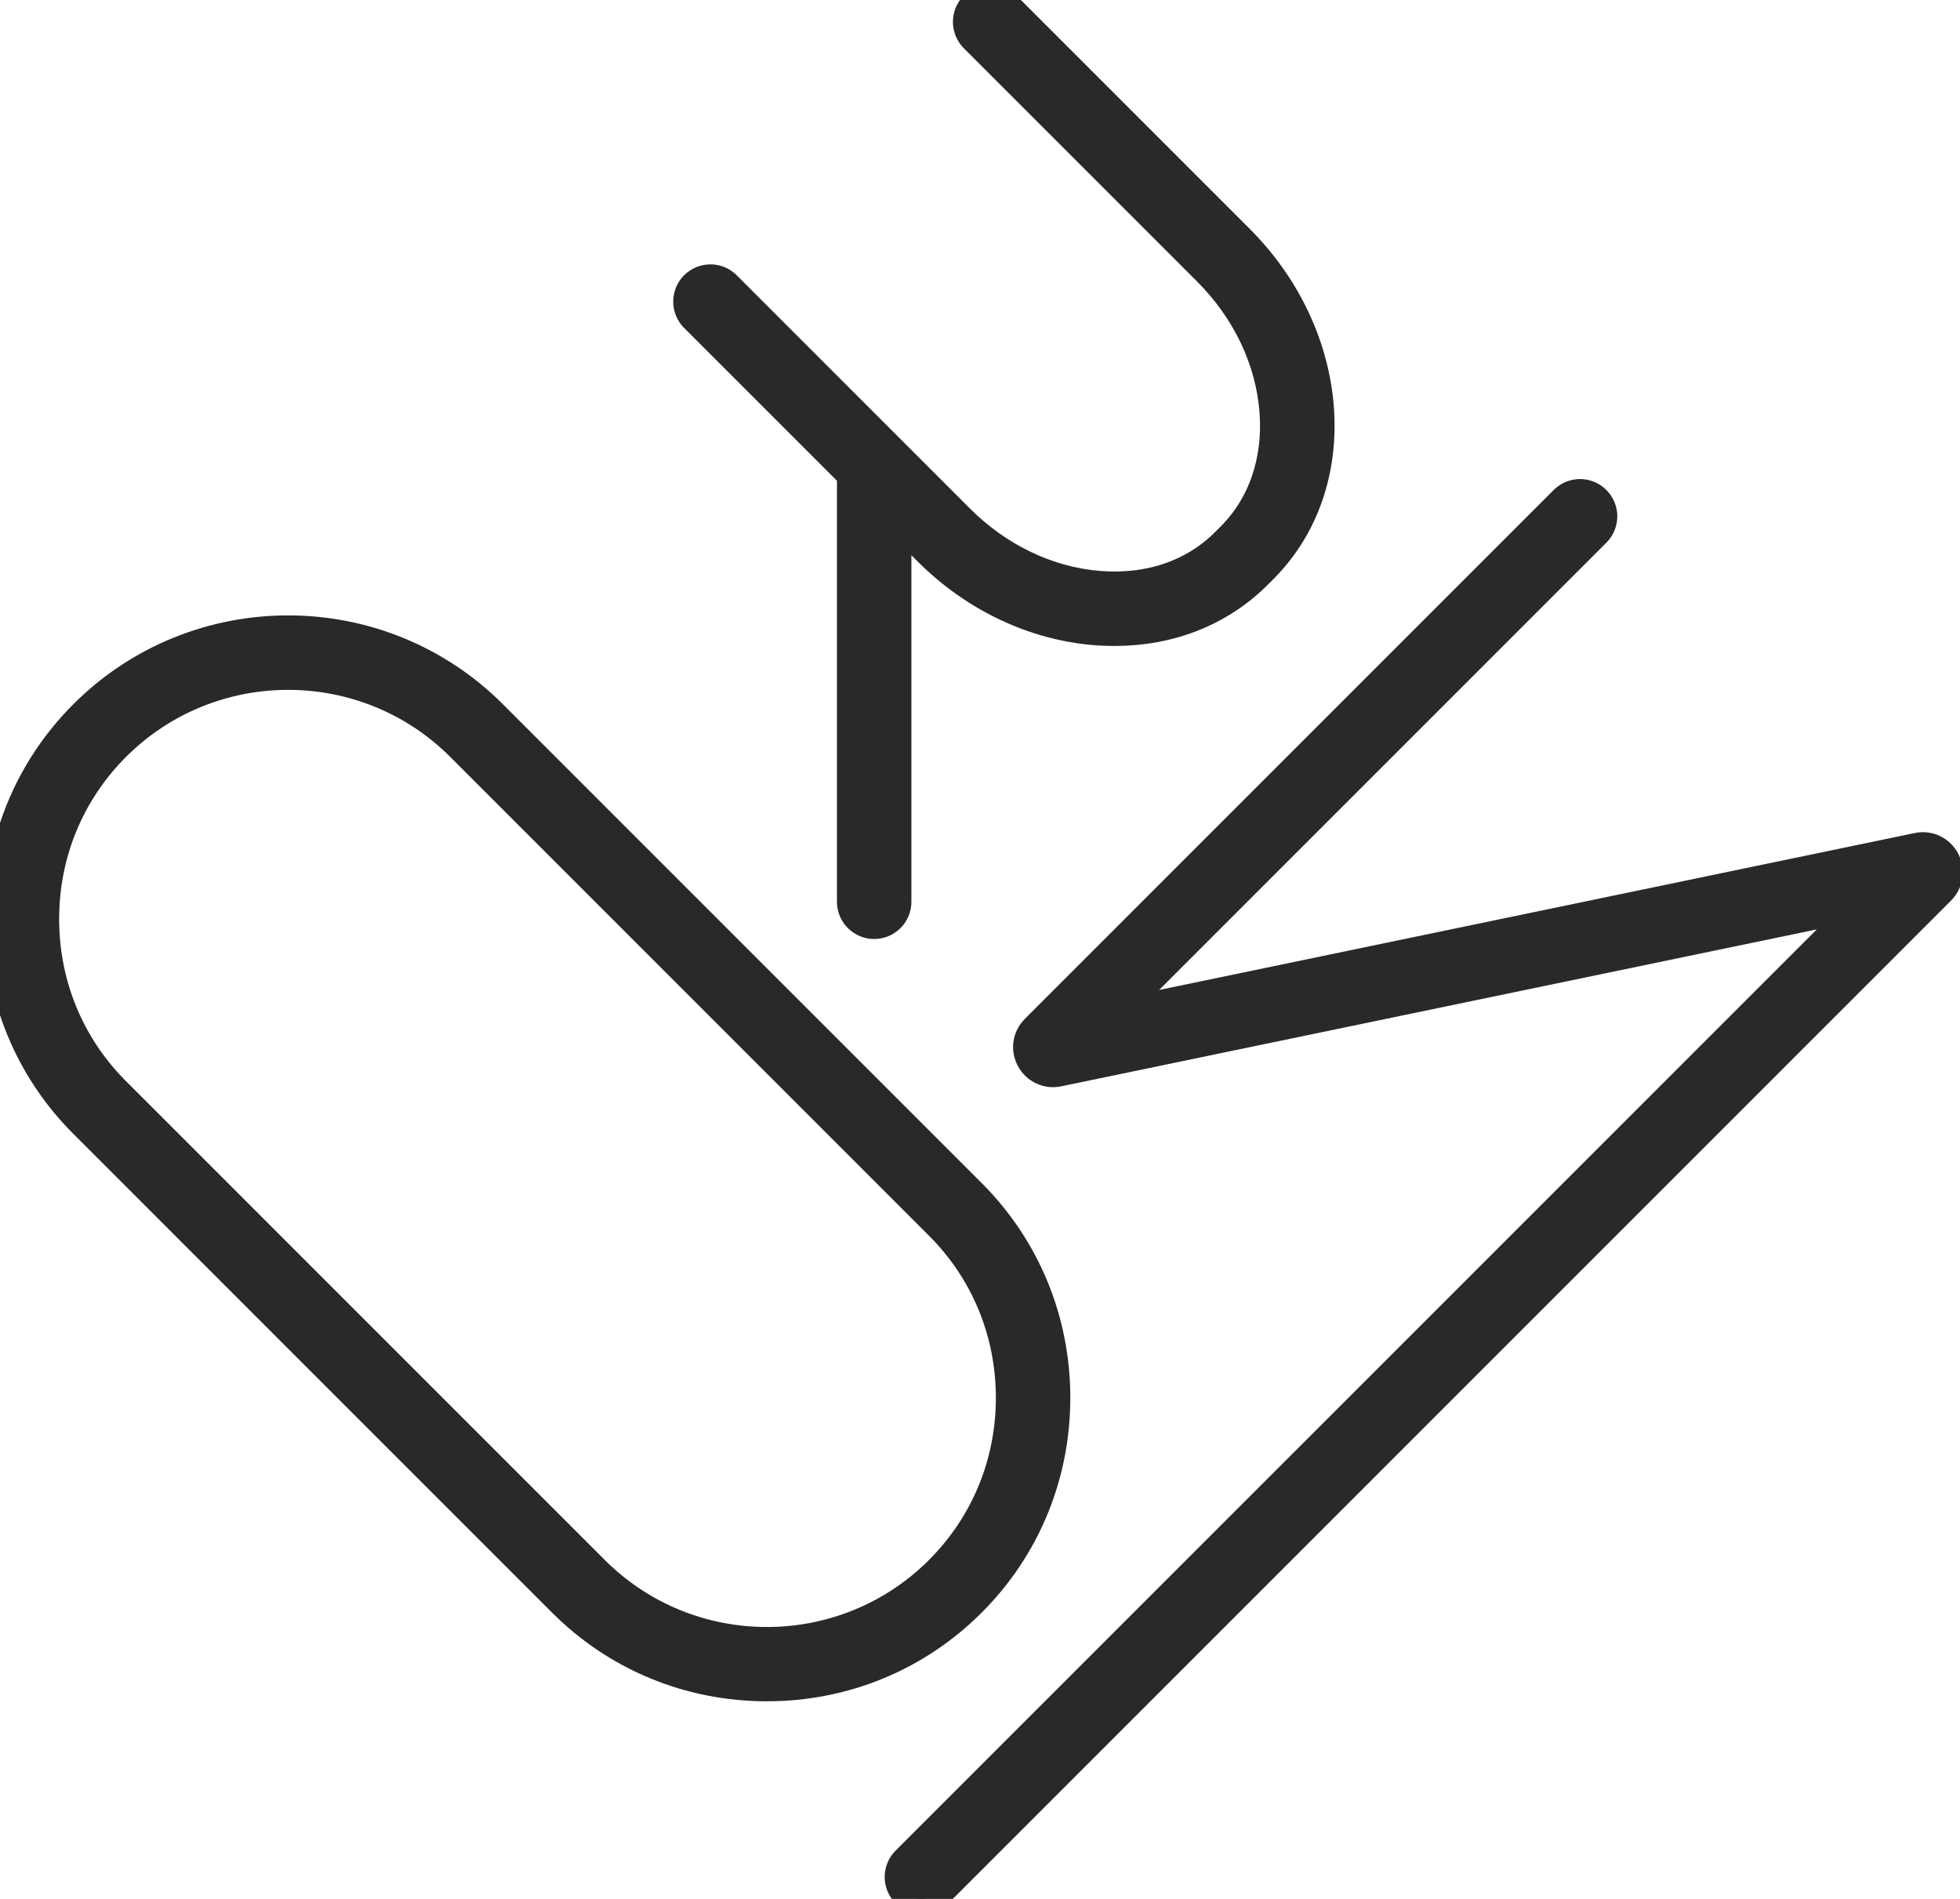 <svg width="64" height="62" viewBox="0 0 64 62" fill="none" xmlns="http://www.w3.org/2000/svg">
<path d="M25.041 55.048C22.519 55.048 20.152 54.072 18.381 52.3L2.748 36.667C0.976 34.896 0 32.531 0 30.007C0 27.483 0.976 25.119 2.748 23.347C6.42 19.675 12.396 19.675 16.068 23.347L31.701 38.98C33.473 40.752 34.449 43.116 34.449 45.64C34.449 48.164 33.473 50.529 31.701 52.3C29.929 54.072 27.565 55.048 25.041 55.048ZM3.761 24.36C2.258 25.863 1.431 27.866 1.431 30.007C1.431 32.148 2.258 34.154 3.761 35.654L19.394 51.287C22.508 54.401 27.574 54.401 30.688 51.287C32.191 49.784 33.018 47.781 33.018 45.64C33.018 43.499 32.191 41.493 30.688 39.993L15.055 24.36C11.941 21.246 6.875 21.246 3.761 24.36Z" fill="#292929" stroke="#292929"/>
<path d="M30.104 62C29.921 62 29.738 61.931 29.597 61.791C29.317 61.511 29.317 61.058 29.597 60.778L60.861 29.515L34.552 34.979C34.203 35.053 33.85 34.89 33.679 34.572C33.507 34.254 33.564 33.874 33.819 33.619L51.086 16.352C51.367 16.071 51.819 16.071 52.099 16.352C52.38 16.632 52.38 17.084 52.099 17.365L36.312 33.153L62.621 27.689C62.973 27.614 63.322 27.777 63.494 28.095C63.665 28.41 63.608 28.794 63.356 29.048L30.613 61.791C30.473 61.931 30.29 62 30.107 62H30.104Z" fill="#292929" stroke="#292929"/>
<path d="M41.226 18.556L41.04 18.742C39.835 19.947 38.204 20.591 36.395 20.591C36.189 20.591 35.983 20.585 35.777 20.568C33.765 20.407 31.824 19.486 30.307 17.969L29.26 16.921V29.443C29.26 29.838 28.939 30.159 28.544 30.159C28.149 30.159 27.829 29.838 27.829 29.443V15.49L22.691 10.353C22.413 10.075 22.413 9.62 22.691 9.342C22.972 9.062 23.424 9.062 23.704 9.342L31.32 16.959C32.594 18.232 34.217 19.008 35.888 19.14C37.523 19.271 38.988 18.77 40.027 17.728L40.213 17.542C41.252 16.503 41.753 15.035 41.624 13.407C41.492 11.735 40.717 10.112 39.44 8.836L31.824 1.22C31.547 0.942 31.547 0.487 31.824 0.209C32.102 -0.068 32.557 -0.071 32.837 0.209L40.453 7.825C43.625 10.997 43.971 15.811 41.226 18.556Z" fill="#292929" stroke="#292929"/>
</svg>
